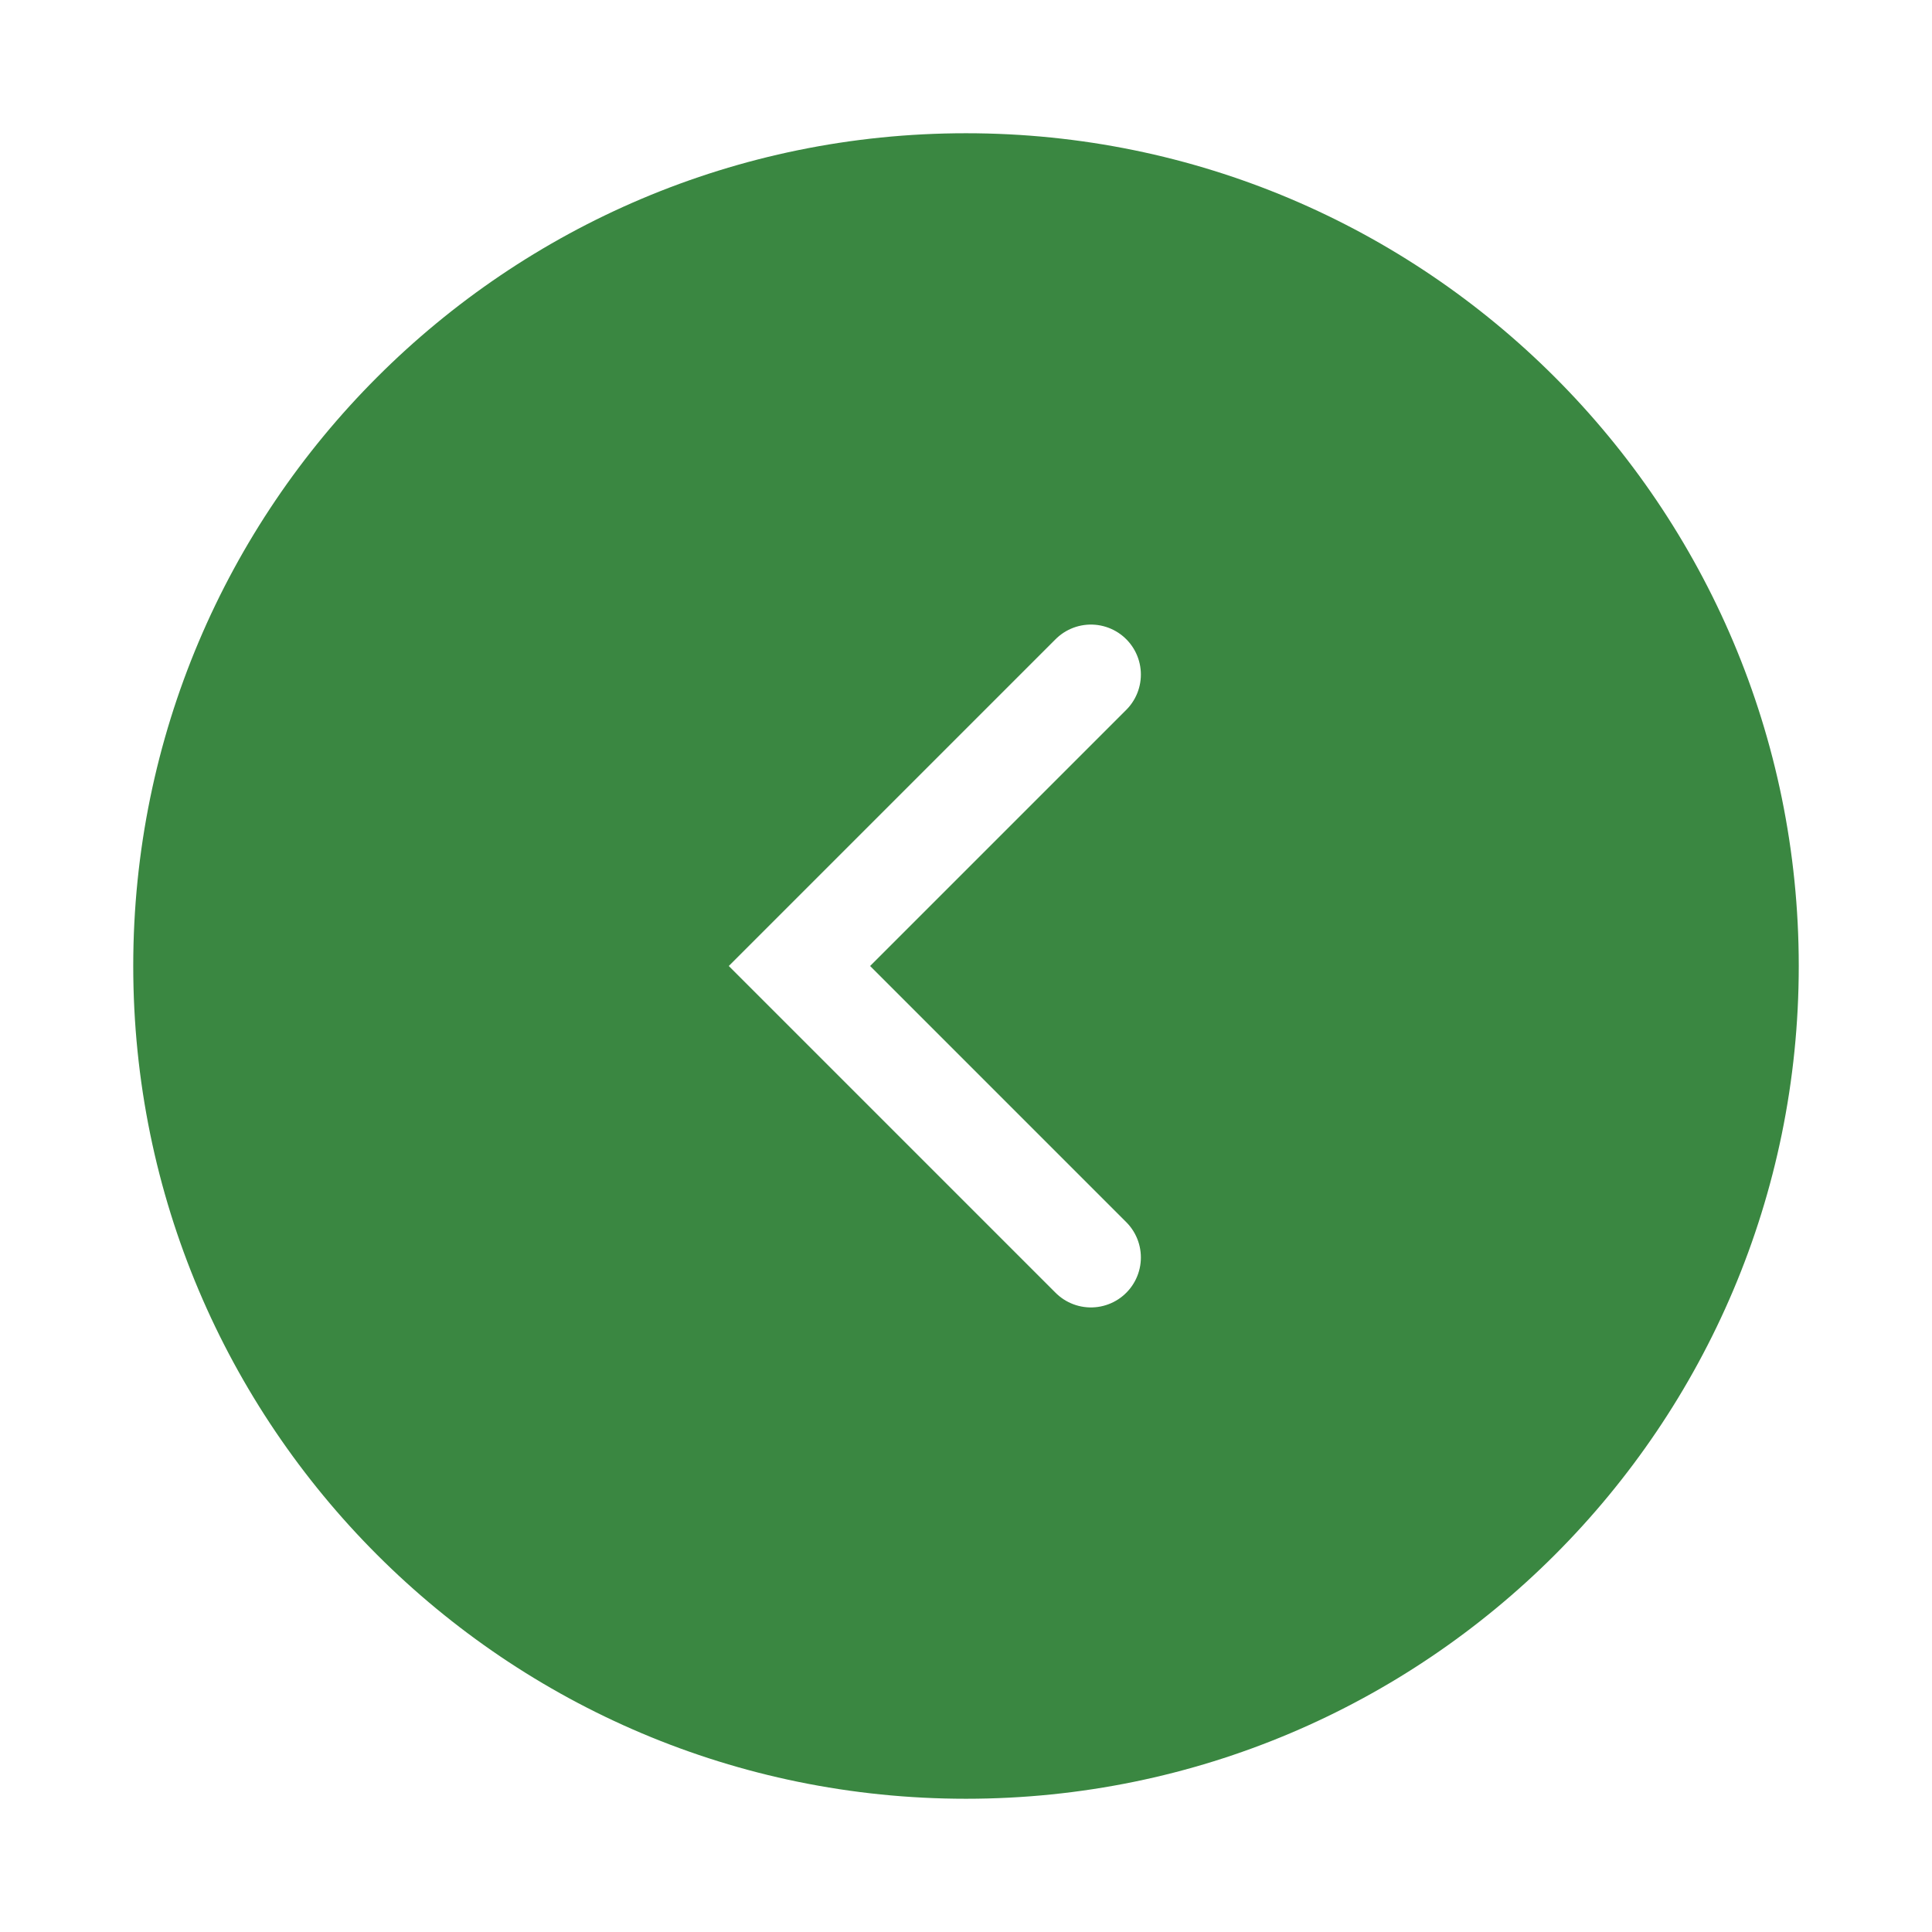<svg width="58" height="58" viewBox="0 0 58 58" fill="none" xmlns="http://www.w3.org/2000/svg">
<g filter="url(#filter0_d_408_84)">
<path d="M54 25C54 38.807 42.807 50 29 50C15.193 50 4 38.807 4 25C4 11.193 15.193 0 29 0C42.807 0 54 11.193 54 25Z" fill="#3A8741"/>
<path d="M32.75 16.25L24 25L32.75 33.75" stroke="white" stroke-width="3" stroke-linecap="round"/>
</g>
<defs>
<filter id="filter0_d_408_84" x="0" y="0" width="58" height="58" filterUnits="userSpaceOnUse" color-interpolation-filters="sRGB">
<feFlood flood-opacity="0" result="BackgroundImageFix"/>
<feColorMatrix in="SourceAlpha" type="matrix" values="0 0 0 0 0 0 0 0 0 0 0 0 0 0 0 0 0 0 127 0" result="hardAlpha"/>
<feOffset dy="4"/>
<feGaussianBlur stdDeviation="2"/>
<feComposite in2="hardAlpha" operator="out"/>
<feColorMatrix type="matrix" values="0 0 0 0 0 0 0 0 0 0 0 0 0 0 0 0 0 0 0.25 0"/>
<feBlend mode="normal" in2="BackgroundImageFix" result="effect1_dropShadow_408_84"/>
<feBlend mode="normal" in="SourceGraphic" in2="effect1_dropShadow_408_84" result="shape"/>
</filter>
</defs>
</svg>
